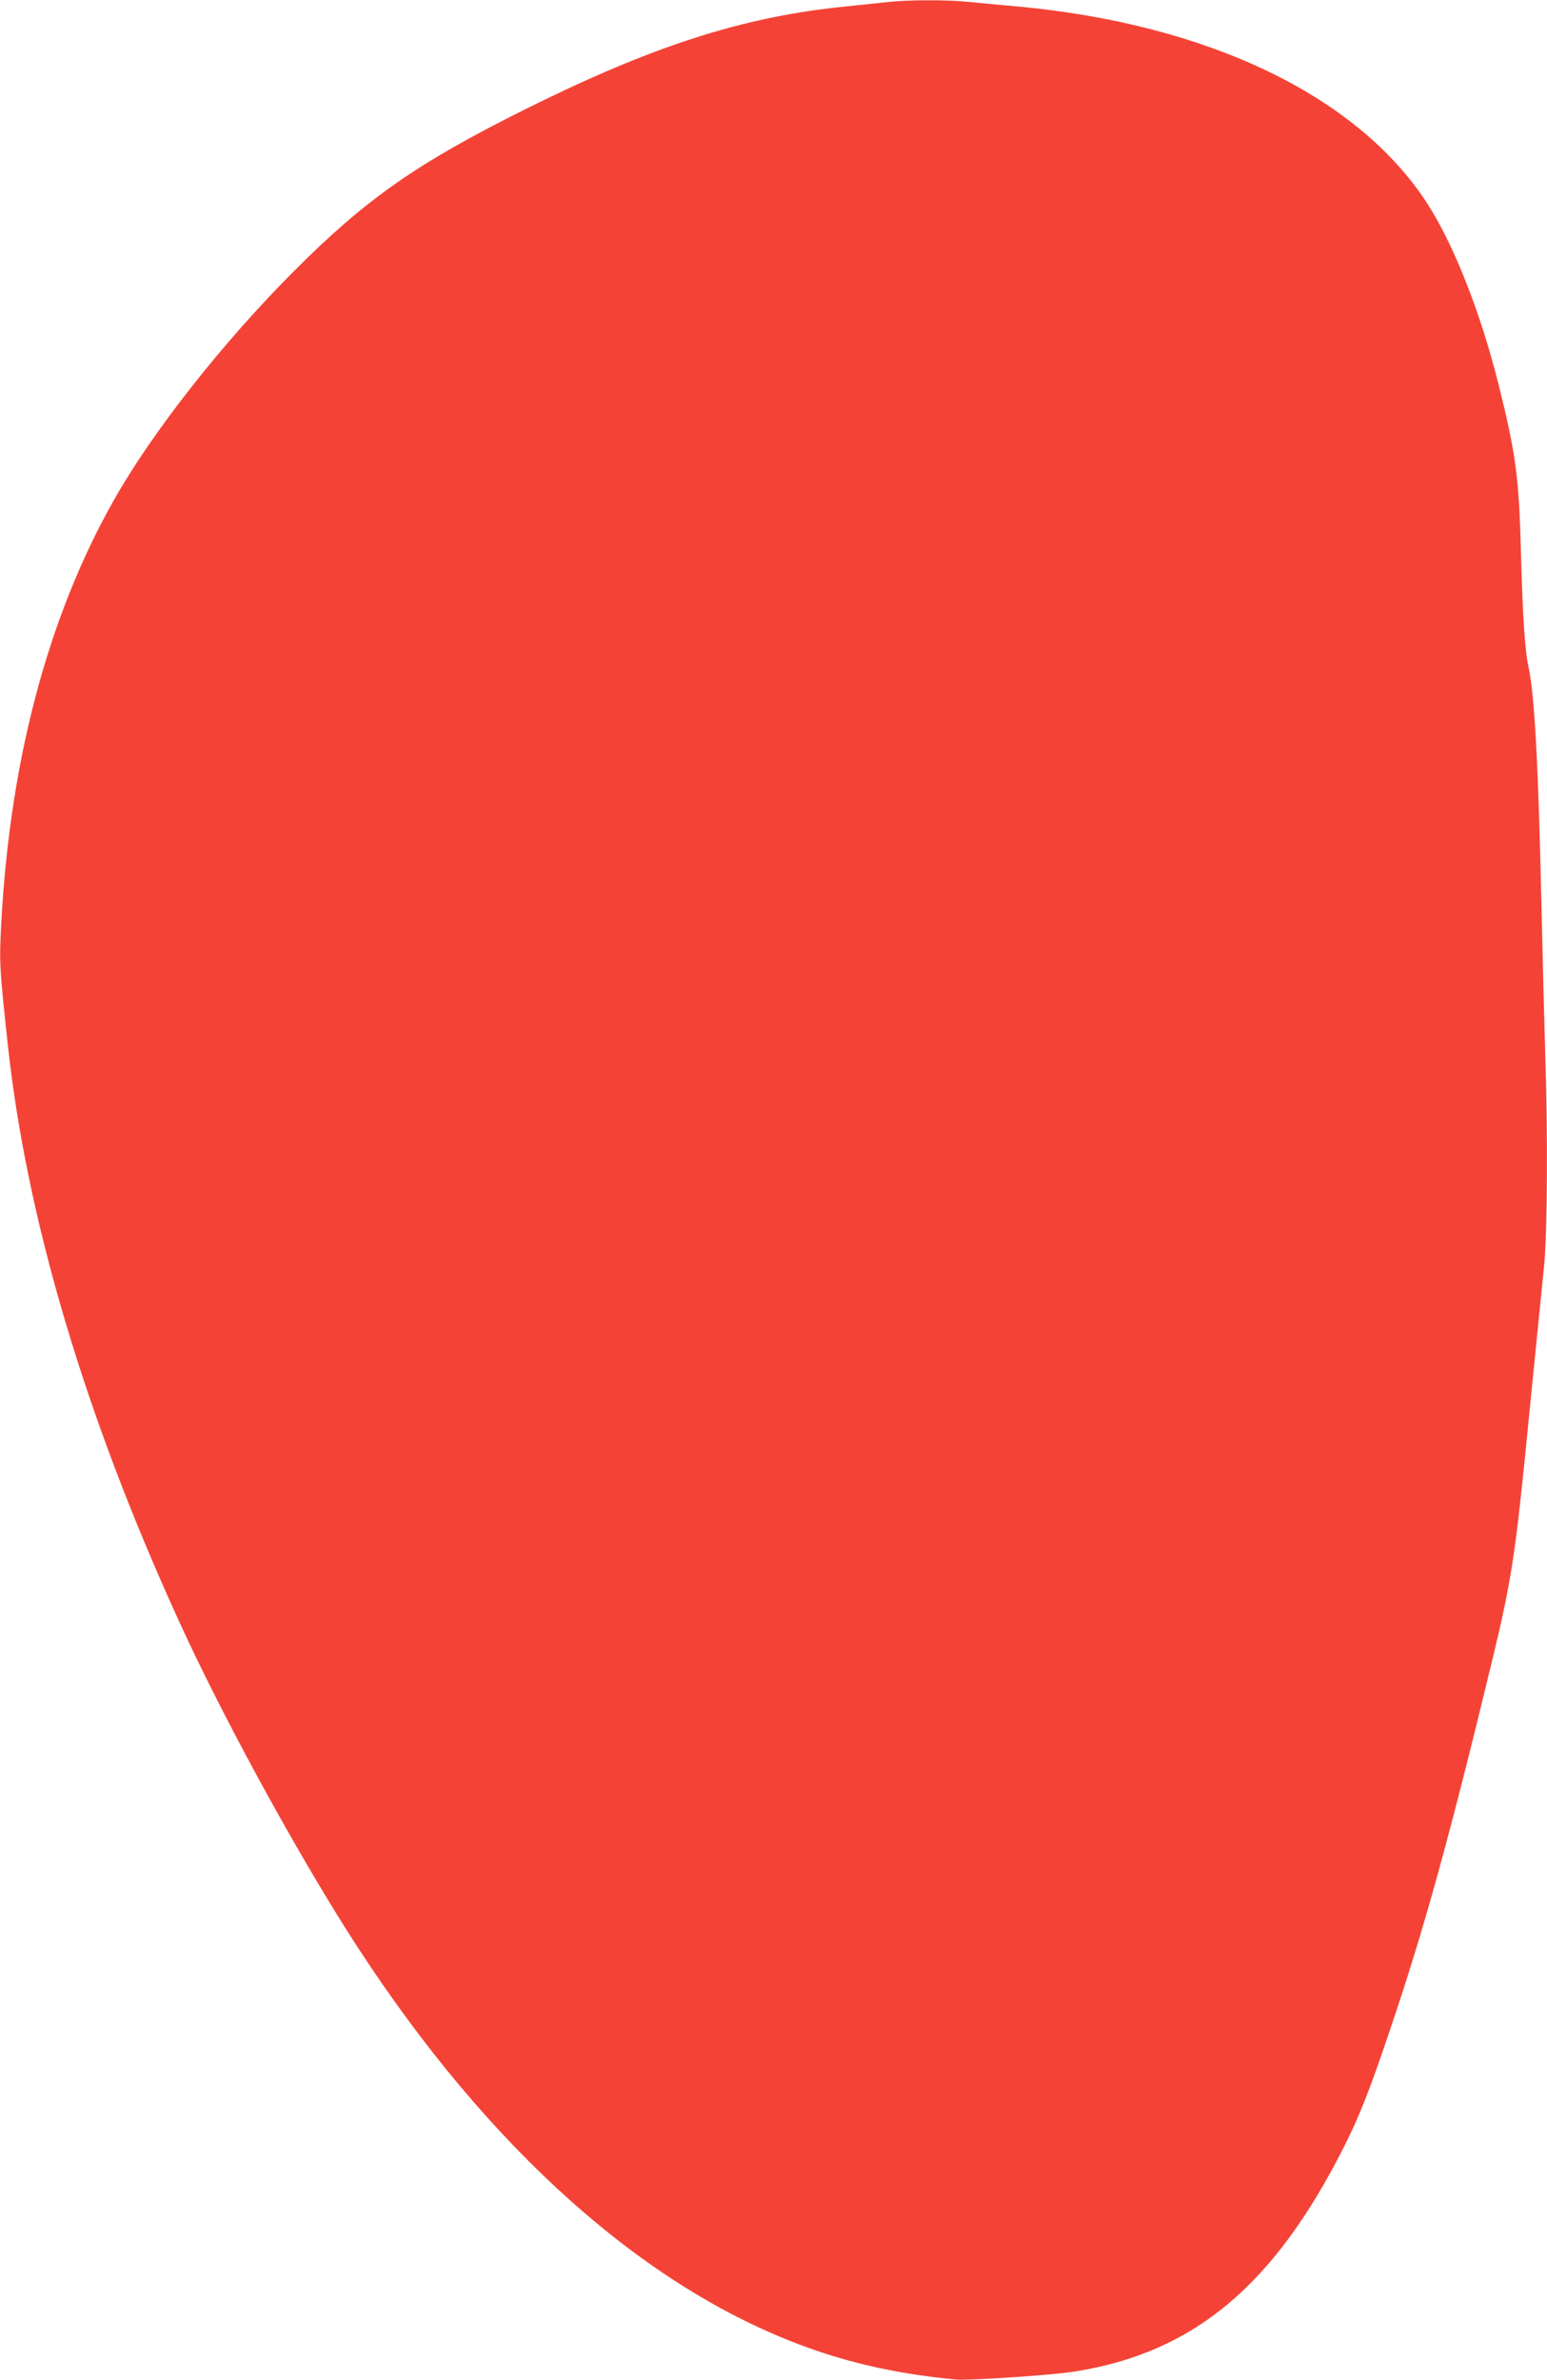 <?xml version="1.0" standalone="no"?>
<!DOCTYPE svg PUBLIC "-//W3C//DTD SVG 20010904//EN"
 "http://www.w3.org/TR/2001/REC-SVG-20010904/DTD/svg10.dtd">
<svg version="1.0" xmlns="http://www.w3.org/2000/svg"
 width="832pt" height="1280pt" viewBox="0 0 832 1280"
 preserveAspectRatio="xMidYMid meet">
<g transform="translate(0,1280) scale(0.1,-0.1)"
fill="#f44336" stroke="none">
<path d="M4775 12789 c-38 -4 -141 -15 -229 -24 -551 -55 -1041 -213 -1728
-556 -579 -289 -850 -479 -1238 -868 -382 -383 -757 -859 -965 -1226 -365
-643 -573 -1445 -612 -2358 -6 -138 -2 -195 38 -567 100 -938 414 -1998 920
-3105 224 -492 594 -1173 897 -1655 696 -1103 1528 -1876 2388 -2218 280 -112
560 -177 894 -209 71 -6 517 23 640 43 643 102 1074 464 1452 1216 81 162 136
302 239 608 189 556 324 1047 559 2020 99 411 122 561 190 1260 12 118 32 325
46 460 14 135 31 310 39 390 17 174 20 715 5 1150 -5 162 -14 518 -20 790 -17
761 -37 1125 -70 1276 -19 83 -31 278 -40 609 -10 406 -28 537 -120 905 -98
394 -245 764 -390 985 -376 572 -1175 955 -2195 1050 -93 8 -214 20 -268 25
-113 12 -331 11 -432 -1z"/>
</g>
</svg>

